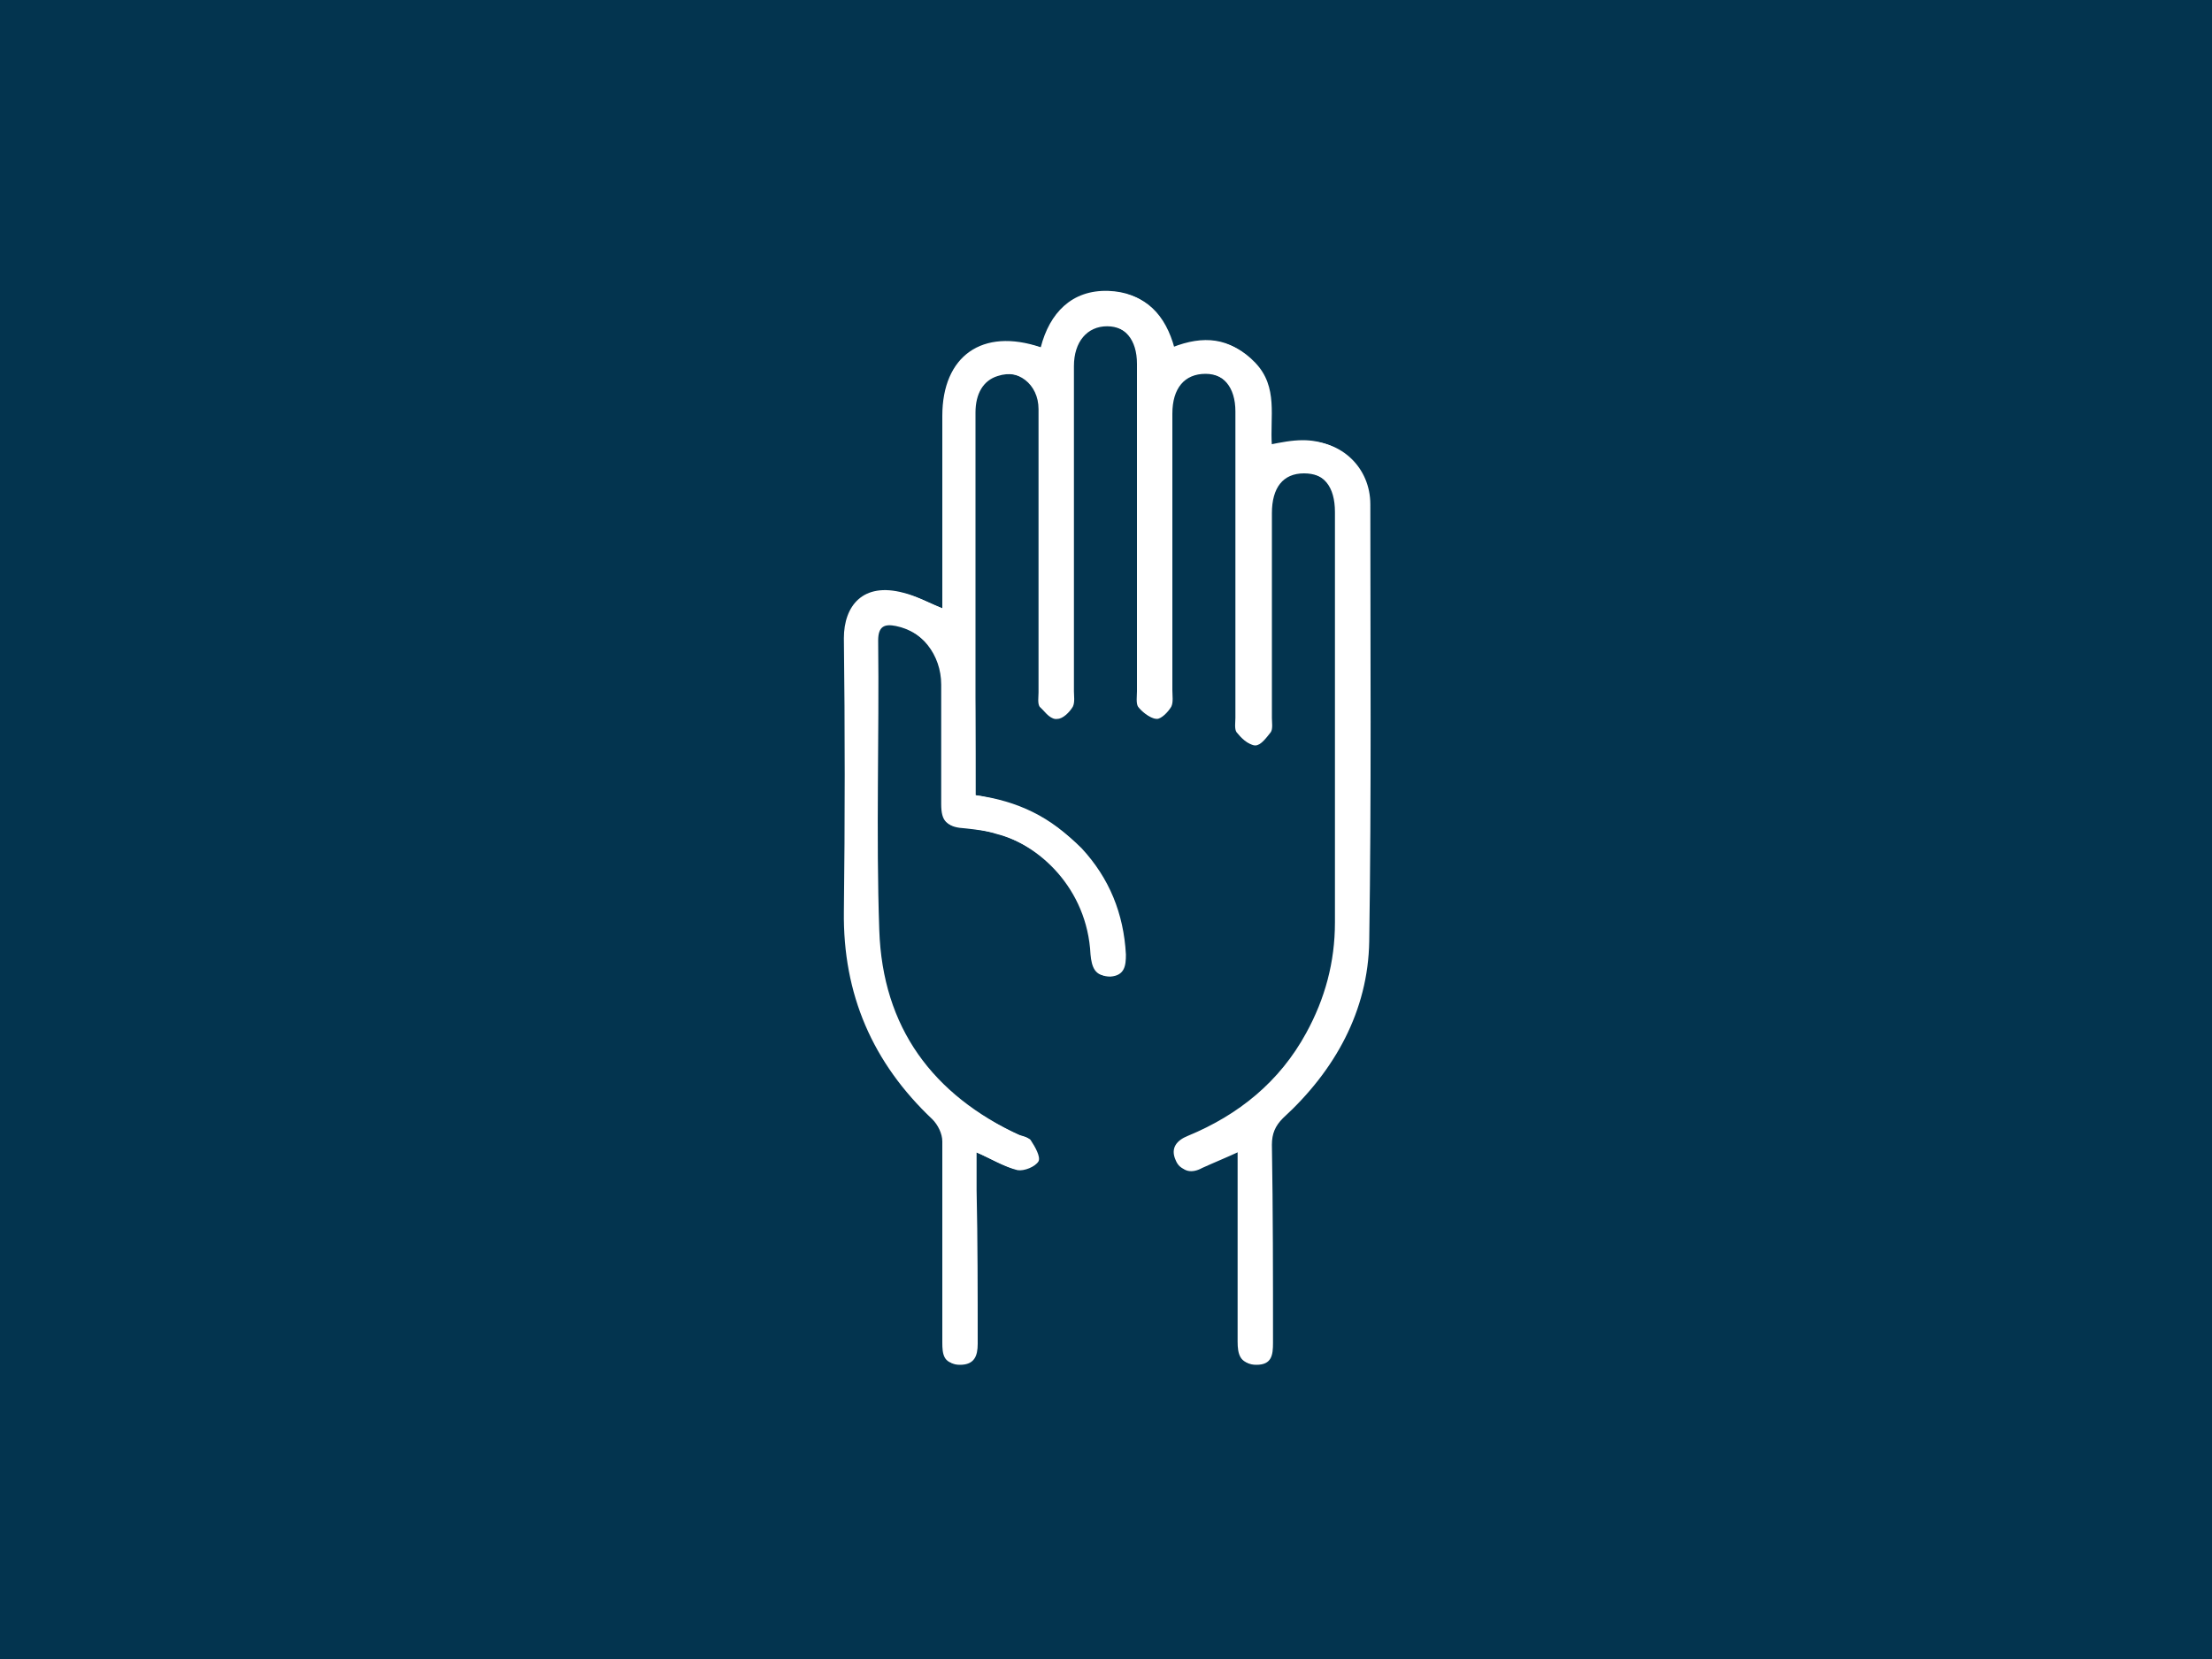 <?xml version="1.0" encoding="utf-8"?>
<!-- Generator: Adobe Illustrator 21.1.0, SVG Export Plug-In . SVG Version: 6.00 Build 0)  -->
<svg version="1.1" id="Layer_1" xmlns="http://www.w3.org/2000/svg" xmlns:xlink="http://www.w3.org/1999/xlink" x="0px" y="0px"
	 viewBox="0 0 200 150" style="enable-background:new 0 0 200 150;" xml:space="preserve">
<style type="text/css">
	.st0{fill:#03344F;}
	.st1{fill:#FFFFFF;}
	.st2{fill:#FFFFFF;stroke:#FFFFFF;stroke-miterlimit:10;}
	.st3{fill:#003452;}
	.st4{fill:#FFFFFF;stroke:#FFFFFF;stroke-width:1.5;stroke-miterlimit:10;}
	.st5{fill:none;stroke:#FFFFFF;stroke-width:5;stroke-miterlimit:10;}
	.st6{fill:none;stroke:#FFFFFF;stroke-width:4;stroke-linecap:round;stroke-miterlimit:10;}
	.st7{fill:none;stroke:#FFFFFF;stroke-width:4;stroke-miterlimit:10;}
	.st8{fill:#03344F;stroke:#FFFFFF;stroke-width:3;stroke-miterlimit:10;}
</style>
<rect class="st0" width="200" height="150"/>
<g>
	<path class="st1" d="M88.2,71.9c0-5.1,0-10.1,0-15.1c0-6.5,0-13,0-19.5c0-1.7,0.7-2.9,2-3.3c2.1-0.7,3.9,0.8,3.9,3.1
		c0,8.5,0,17.1,0,25.6c0,0.4-0.1,1,0.1,1.3c0.3,0.5,0.9,1.1,1.4,1c0.5,0,1.1-0.6,1.4-1.1c0.2-0.4,0.1-1,0.1-1.4c0-9.8,0-19.6,0-29.4
		c0-2.2,1.2-3.6,3-3.6c1.8,0,2.9,1.4,2.9,3.5c0,9.9,0,19.7,0,29.6c0,0.5-0.1,1.1,0.1,1.4c0.4,0.5,1,1,1.5,1c0.4,0,1-0.6,1.3-1.1
		c0.2-0.4,0.1-1,0.1-1.5c0-8.3,0-16.7,0-25c0-2.3,1.1-3.6,3-3.6c1.8,0,2.9,1.4,2.9,3.5c0,9.2,0,18.4,0,27.7c0,0.4-0.1,1,0.1,1.3
		c0.4,0.5,1,1.1,1.5,1.1c0.5,0,1-0.7,1.4-1.2c0.2-0.3,0.1-0.9,0.1-1.3c0-6.2,0-12.3,0-18.5c0-2.3,1-3.6,2.9-3.6c1.9,0,3,1.2,3,3.6
		c0,12.4,0,24.7,0,37.1c0,3.6-0.9,6.9-2.6,10c-2.4,4.4-6.1,7.4-10.7,9.3c-1,0.4-1.6,1.1-1.1,2.2c0.4,1,1.3,1.1,2.2,0.6
		c1.1-0.5,2.1-0.9,3.4-1.5c0,0.6,0,1.1,0,1.6c0,5.2,0,10.5,0,15.7c0,1.1,0.2,2,1.5,2c1.4,0,1.5-0.9,1.5-2c0-6,0-11.9-0.1-17.9
		c0-1,0.3-1.7,1-2.4c4.7-4.3,7.7-9.7,7.8-16c0.2-13.2,0.1-26.3,0.1-39.5c0-3.3-2.6-5.8-5.9-5.7c-1,0-2,0.3-3,0.4
		c-0.2-2.6,0.6-5.3-1.5-7.5c-2.1-2.2-4.6-2.4-7.3-1.3c-0.8-3-2.6-5-5.8-5.1c-3.3-0.1-5.3,2-6.1,5.1c-5.2-1.8-8.9,0.8-8.9,6.2
		c0,2.7,0,5.3,0,8c0,3.1,0,6.3,0,9.4c-1.2-0.5-2.3-1.1-3.5-1.4c-3.7-1-5.5,1.2-5.4,4.1c0.1,8.2,0.1,16.5,0,24.7
		c-0.1,7.5,2.6,13.7,8,18.8c0.5,0.5,0.8,1.3,0.9,2c0.1,6.1,0.1,12.1,0,18.2c0,1.1,0.2,1.9,1.4,1.9c1.3,0,1.6-0.8,1.6-1.9
		c0-4.6,0-9.3-0.1-13.9c0-1.1,0-2.2,0-3.4c1.4,0.6,2.5,1.3,3.7,1.6c0.6,0.1,1.6-0.3,1.9-0.8c0.2-0.4-0.3-1.3-0.7-1.9
		c-0.1-0.2-0.6-0.3-0.9-0.4c-8-3.7-12.5-9.8-12.8-18.6c-0.3-8.7,0-17.4-0.1-26.2c0-1.3,0.6-1.5,1.6-1.3c2.5,0.5,4.3,2.7,4.3,5.4
		c0,3.6,0,7.2,0,10.8c0,1.6,0.4,2,2,2.1c0.9,0.1,1.9,0.2,2.8,0.5c4,1,8.5,5,8.7,11c0,1,0.3,1.9,1.6,1.9c1.3-0.1,1.4-1,1.4-2
		c-0.2-3.7-1.5-6.9-4-9.6C95.1,74,91.9,72.5,88.2,71.9z"/>
	<path class="st1" d="M88.2,71.9c3.8,0.5,6.9,2,9.4,4.7c2.5,2.7,3.8,5.9,4,9.6c0,1-0.1,2-1.4,2c-1.2,0.1-1.5-0.8-1.6-1.9
		c-0.3-6-4.7-10-8.7-11c-0.9-0.2-1.8-0.4-2.8-0.5c-1.5-0.1-2-0.5-2-2.1c0-3.6,0-7.2,0-10.8c0-2.7-1.8-5-4.3-5.4
		c-1-0.2-1.6,0-1.6,1.3c0.1,8.7-0.2,17.5,0.1,26.2c0.3,8.8,4.8,15,12.8,18.6c0.3,0.1,0.8,0.2,0.9,0.4c0.3,0.6,0.9,1.5,0.7,1.9
		c-0.2,0.5-1.3,0.9-1.9,0.8c-1.2-0.3-2.3-1-3.7-1.6c0,1.2,0,2.3,0,3.4c0,4.6,0,9.3,0.1,13.9c0,1.2-0.2,2-1.6,1.9
		c-1.3,0-1.4-0.9-1.4-1.9c0-6.1,0-12.1,0-18.2c0-0.7-0.4-1.5-0.9-2c-5.4-5.1-8.1-11.3-8-18.8c0.1-8.2,0.1-16.5,0-24.7
		c0-2.9,1.7-5.1,5.4-4.1c1.2,0.3,2.2,0.9,3.5,1.4c0-3.2,0-6.3,0-9.4c0-2.7,0-5.3,0-8c0-5.4,3.6-8,8.9-6.2c0.8-3.1,2.8-5.2,6.1-5.1
		c3.1,0.1,5,2,5.8,5.1c2.8-1.1,5.2-0.9,7.3,1.3c2.1,2.2,1.3,4.9,1.5,7.5c1-0.2,2-0.4,3-0.4c3.3,0,5.9,2.4,5.9,5.7
		c0,13.2,0.2,26.3-0.1,39.5c-0.1,6.4-3.1,11.7-7.8,16c-0.8,0.7-1,1.4-1,2.4c0.1,6,0,11.9,0.1,17.9c0,1.1-0.1,2-1.5,2
		c-1.3,0-1.5-0.9-1.5-2c0-5.2,0-10.5,0-15.7c0-0.5,0-1,0-1.6c-1.2,0.5-2.3,1-3.4,1.5c-0.9,0.4-1.8,0.4-2.2-0.6
		c-0.5-1.1,0.1-1.8,1.1-2.2c4.6-1.9,8.3-4.9,10.7-9.3c1.7-3.1,2.6-6.4,2.6-10c0-12.4,0-24.7,0-37.1c0-2.3-1-3.6-3-3.6
		c-1.9,0-2.9,1.3-2.9,3.6c0,6.2,0,12.3,0,18.5c0,0.4,0.1,1-0.1,1.3c-0.3,0.5-0.9,1.2-1.4,1.2c-0.5,0-1.1-0.6-1.5-1.1
		c-0.2-0.3-0.1-0.9-0.1-1.3c0-9.2,0-18.4,0-27.7c0-2.2-1.1-3.5-2.9-3.5c-1.9,0-3,1.3-3,3.6c0,8.3,0,16.7,0,25c0,0.5,0.1,1.1-0.1,1.5
		c-0.3,0.5-0.8,1.1-1.3,1.1c-0.5,0-1.2-0.6-1.5-1c-0.2-0.3-0.1-1-0.1-1.4c0-9.9,0-19.7,0-29.6c0-2.2-1.1-3.5-2.9-3.5
		c-1.8,0-3,1.4-3,3.6c0,9.8,0,19.6,0,29.4c0,0.5,0.1,1.1-0.1,1.4c-0.3,0.5-0.9,1.1-1.4,1.1c-0.4,0-1-0.6-1.4-1
		c-0.2-0.3-0.1-0.9-0.1-1.3c0-8.5,0-17.1,0-25.6c0-2.3-1.9-3.7-3.9-3.1c-1.3,0.4-2,1.6-2,3.3c0,6.5,0,13,0,19.5
		C88.2,61.8,88.2,66.8,88.2,71.9z"/>
</g>
</svg>
